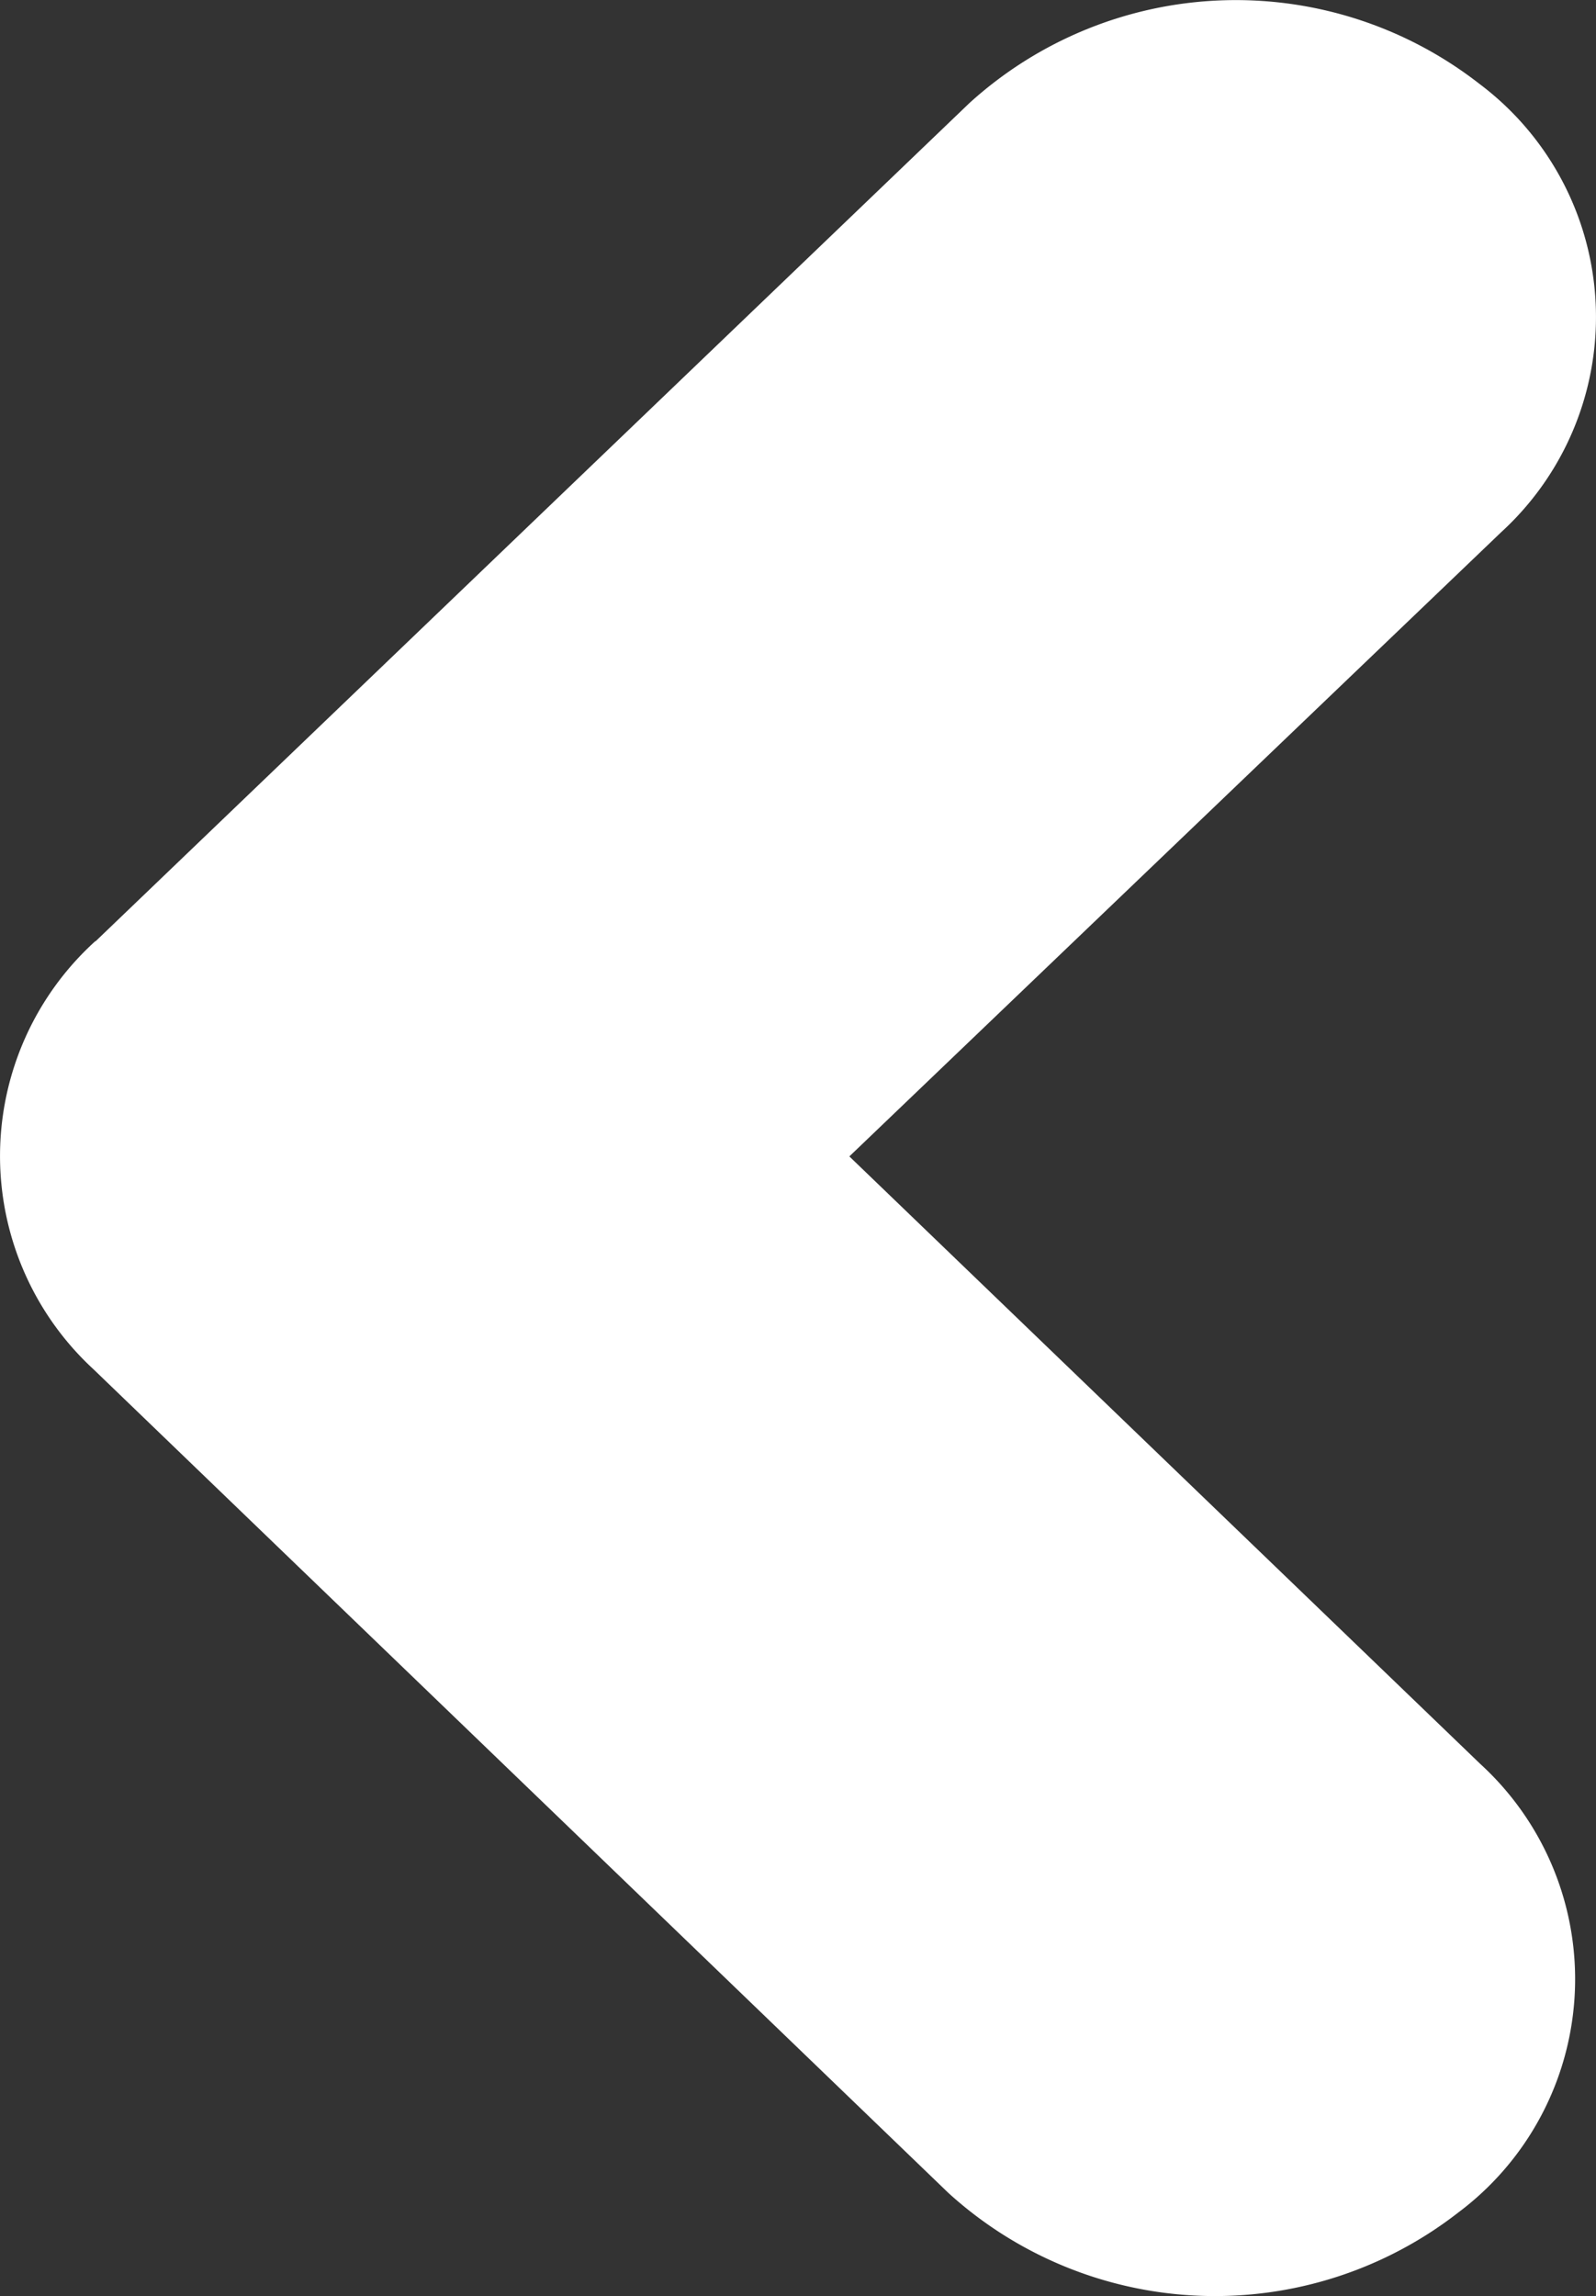 <svg xmlns="http://www.w3.org/2000/svg" width="9.106" height="13.098" viewBox="0 0 9.106 13.098">
  <rect x="0" y="0" width="9.106" height="13.098" fill="#333333" stroke="none"/>
  <path id="prev-nav" d="M8.733,9.366,13.72,4.583a2.26,2.26,0,0,1,2.908-.111,1.663,1.663,0,0,1,.126,2.559l-3.719,3.561,3.6,3.466a1.663,1.663,0,0,1-.126,2.559,2.26,2.26,0,0,1-2.908-.111l-4.879-4.7a1.654,1.654,0,0,1,.012-2.443Z" transform="translate(-8.189 -3.995)" fill="#fff"/>
</svg>
